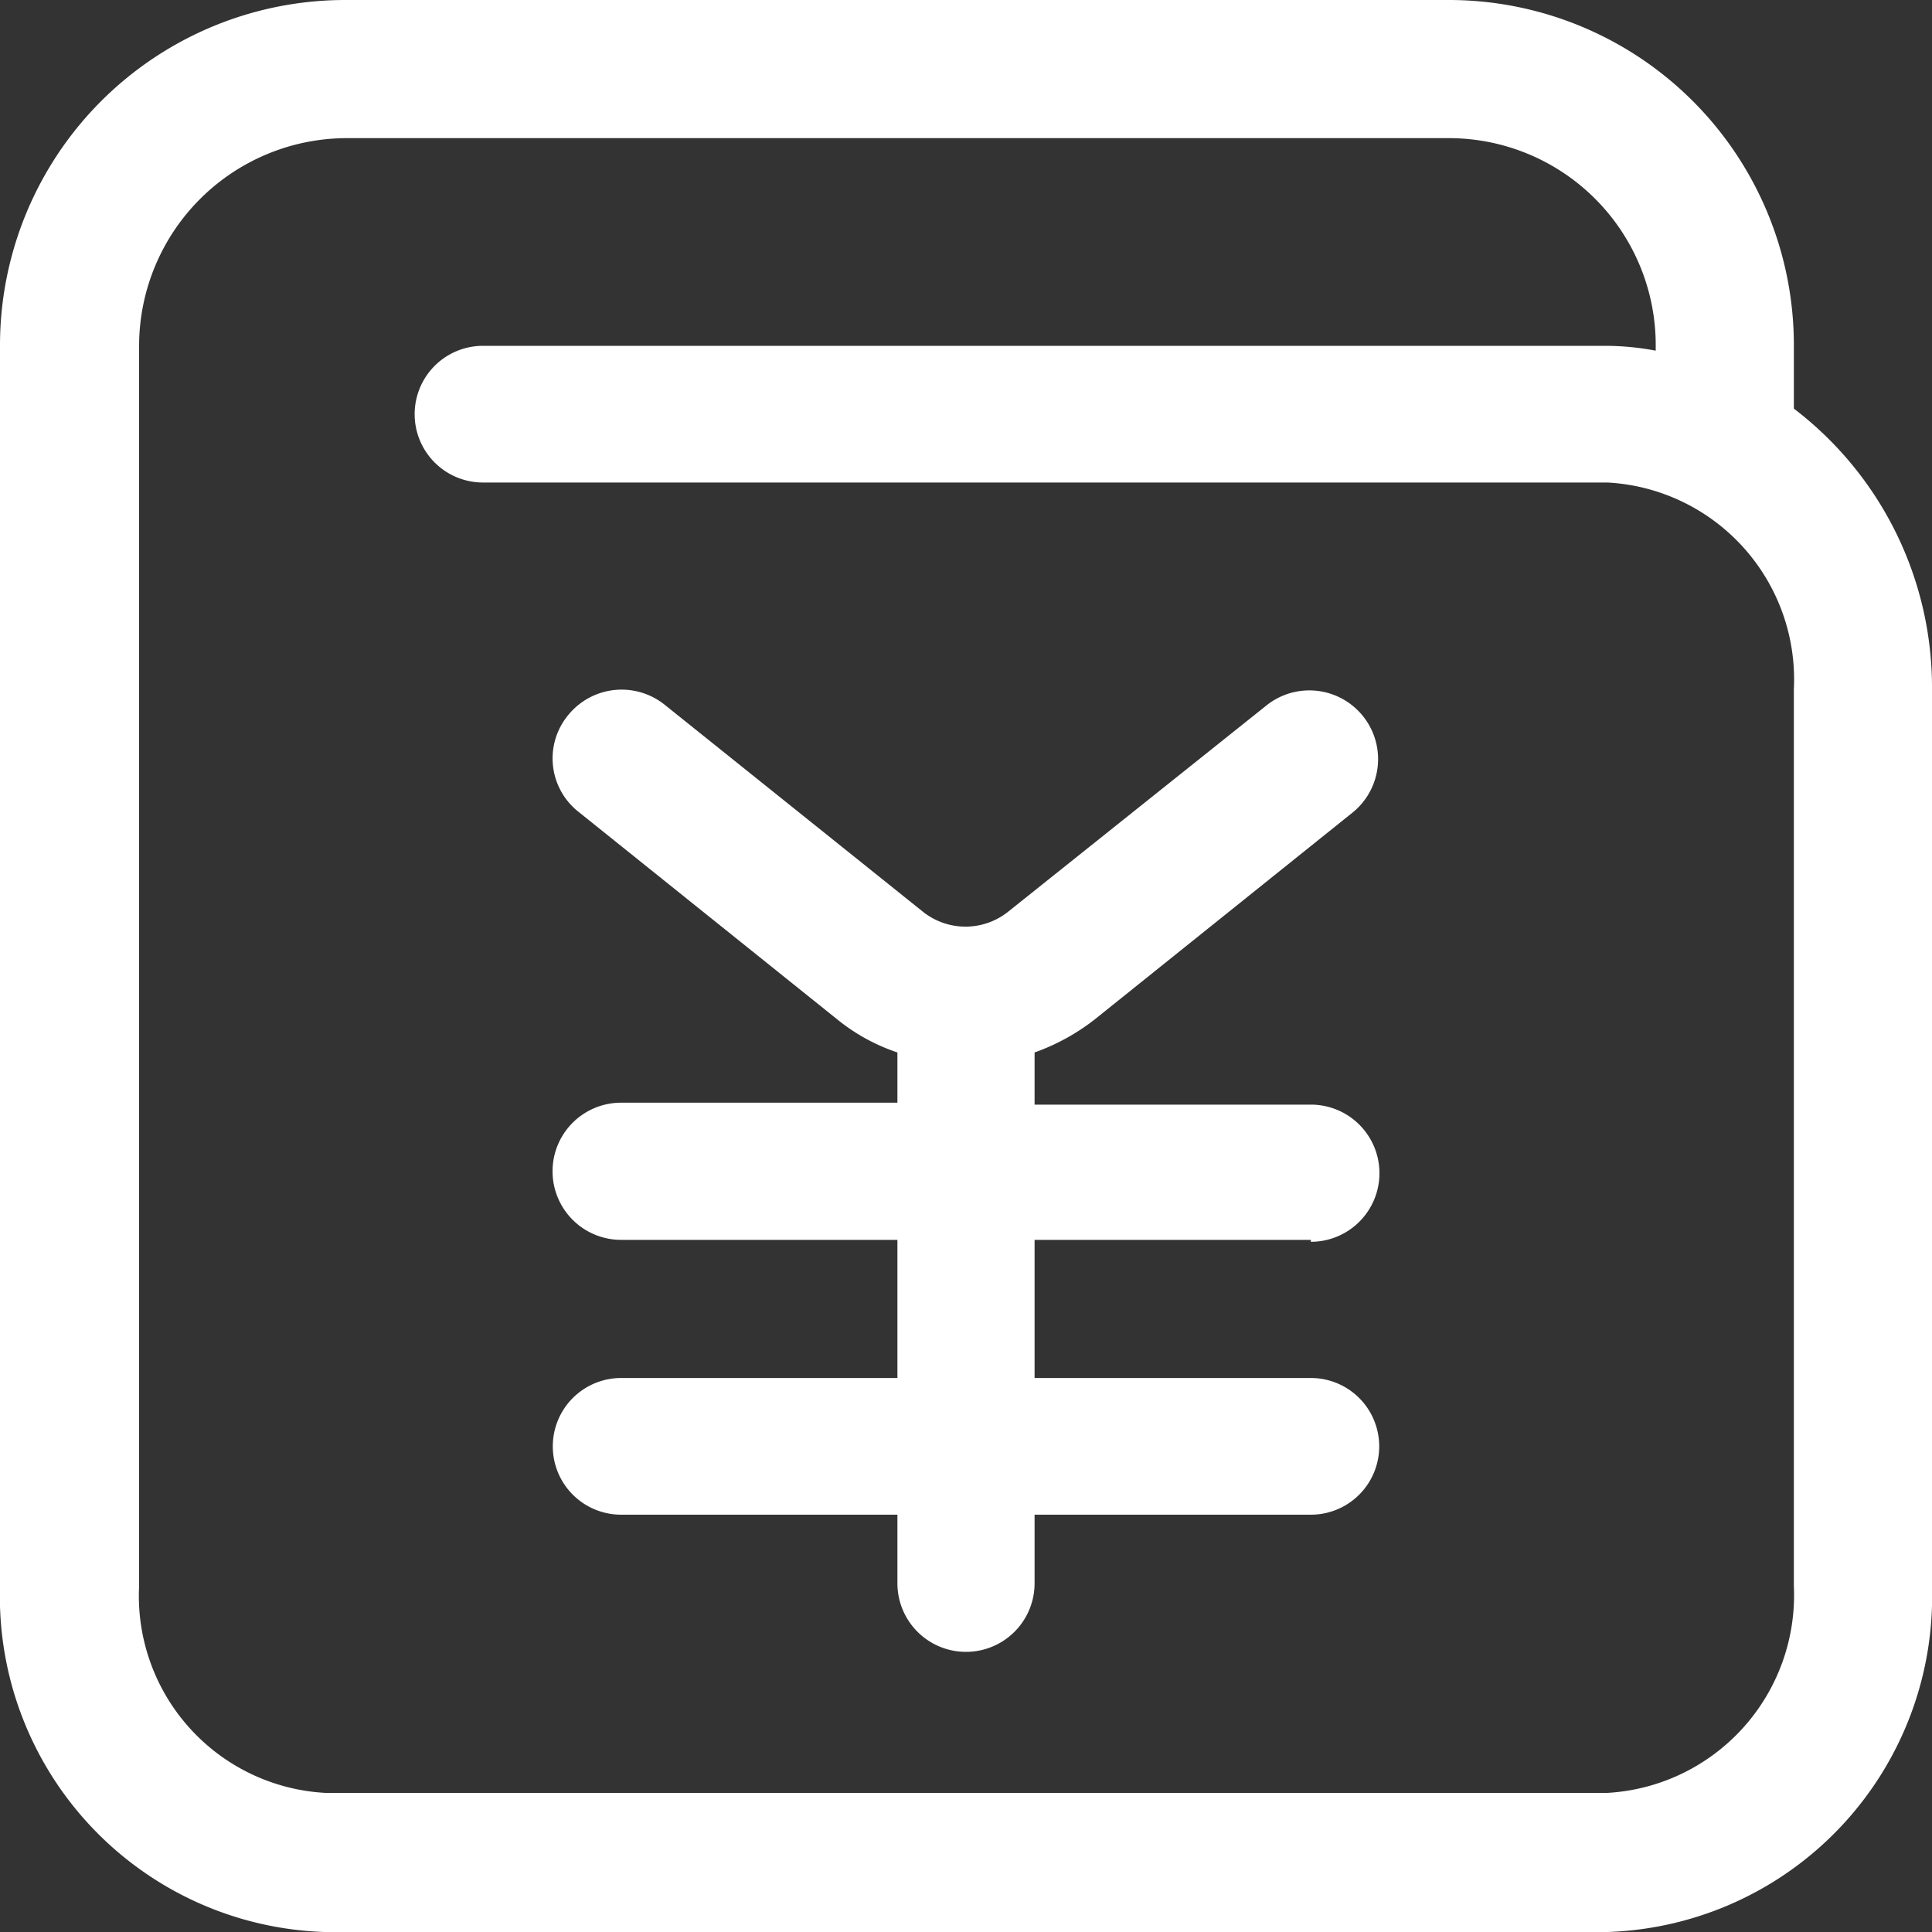 <svg xmlns="http://www.w3.org/2000/svg" width="40" height="40" viewBox="0 0 40 40">
  <rect x="0" y="0" width="40" height="40" fill="#333333" stroke="none"/>
  <defs>
    <style>
      .cls-1 {
        fill: #fff;
        fill-rule: evenodd;
      }
    </style>
  </defs>
  <path id="形状_9" data-name="形状 9" class="cls-1" d="M689.14,3258.46v-1.32A7.144,7.144,0,0,0,682,3250H659.16a7.149,7.149,0,0,0-7.16,7.14v25.72a6.949,6.949,0,0,0,6.72,7.14h26.56a6.949,6.949,0,0,0,6.72-7.14v-18.57a7.261,7.261,0,0,0-2.86-5.83h0Zm0,24.38a4.1,4.1,0,0,1-3.86,4.28H658.74a4.083,4.083,0,0,1-3.86-4.28v-25.7a4.306,4.306,0,0,1,4.32-4.28H682a4.285,4.285,0,0,1,4.28,4.28v0.12a5.689,5.689,0,0,0-1.02-.1H662a1.415,1.415,0,1,0,0,2.83h23.28a4.083,4.083,0,0,1,3.86,4.28v18.57Zm0,0-10-7.13a1.42,1.42,0,0,0,0-2.84h-5.72v-1.08a4.426,4.426,0,0,0,1.24-.68l5.36-4.3a1.423,1.423,0,0,0-1.78-2.22l-5.36,4.28a1.415,1.415,0,0,1-1.78,0l-5.34-4.28a1.425,1.425,0,0,0-2,.22,1.407,1.407,0,0,0,.22,2l5.36,4.3a3.973,3.973,0,0,0,1.24.68v1.04h-5.72a1.42,1.42,0,1,0,0,2.84h5.72v2.86h-5.72a1.415,1.415,0,1,0,0,2.83h5.72v1.42a1.42,1.42,0,0,0,2.84,0v-1.42h5.72a1.415,1.415,0,1,0,0-2.83h-5.72v-2.86h5.72v0.04Zm0,0" transform="translate(-652 -3250)"/>
</svg>
